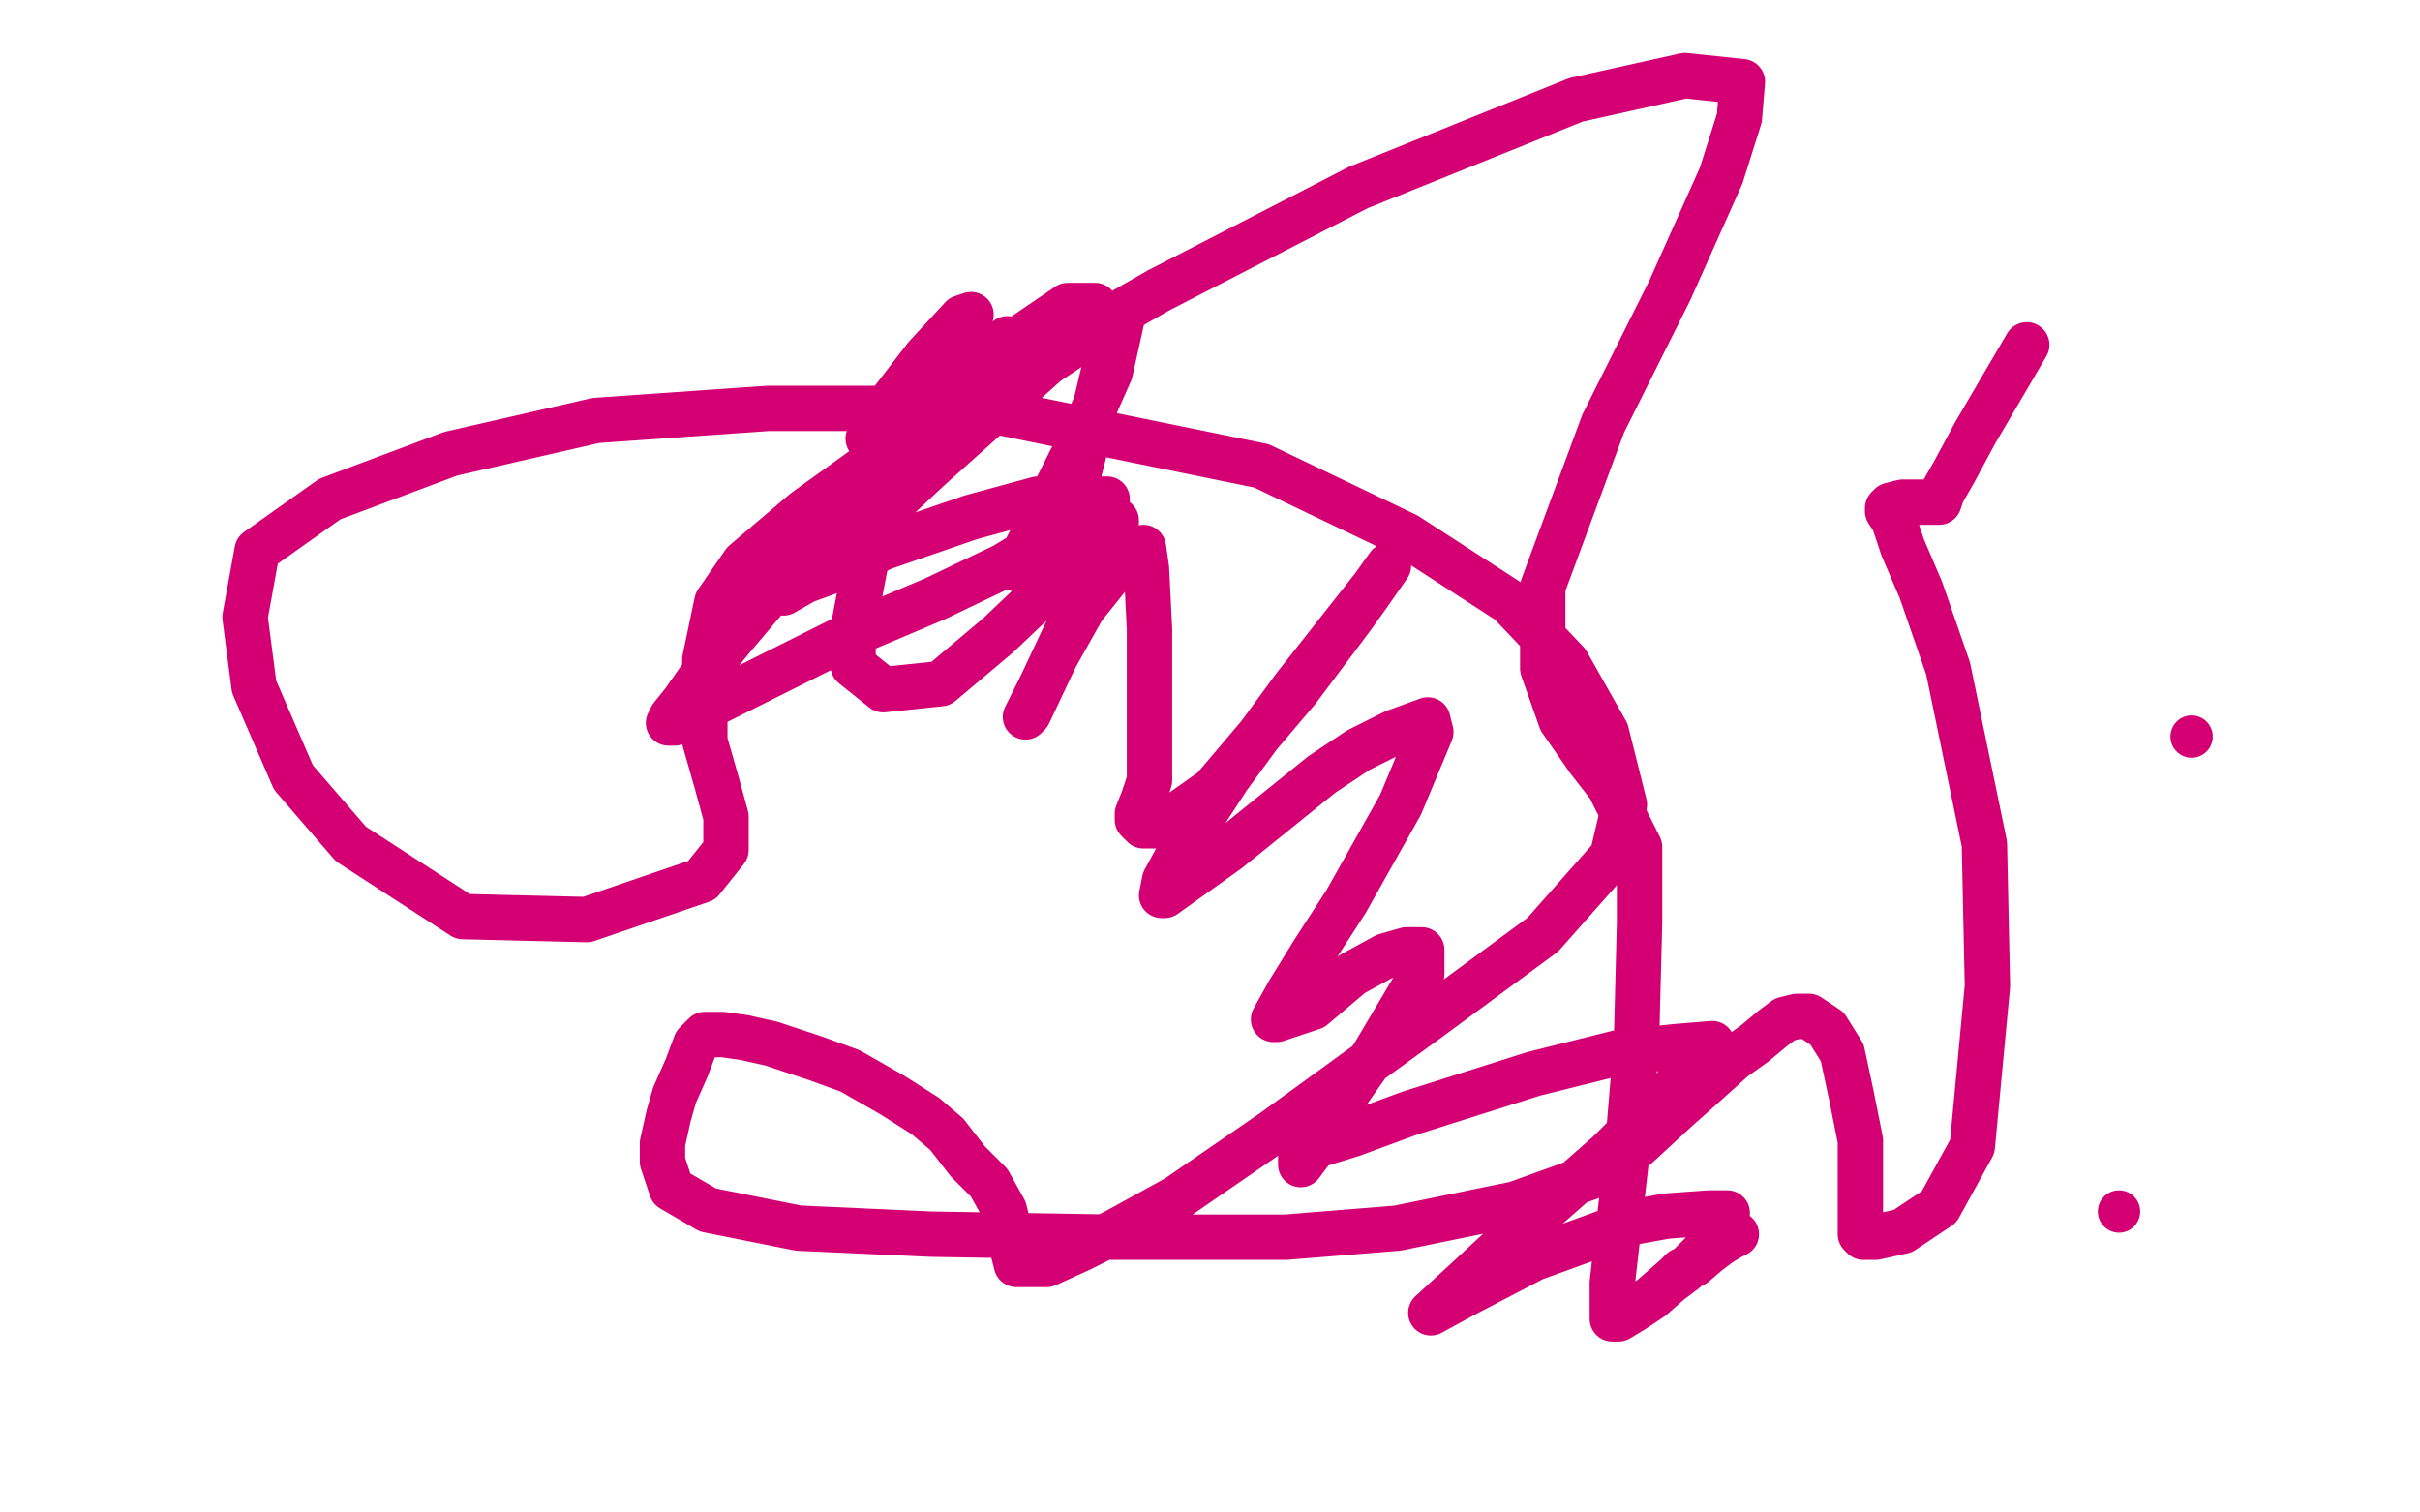 <?xml version="1.0" standalone="no"?>
<!DOCTYPE svg PUBLIC "-//W3C//DTD SVG 1.1//EN"
"http://www.w3.org/Graphics/SVG/1.1/DTD/svg11.dtd">

<svg width="800" height="500" version="1.1" xmlns="http://www.w3.org/2000/svg" xmlns:xlink="http://www.w3.org/1999/xlink" style="stroke-antialiasing: false"><desc>This SVG has been created on https://colorillo.com/</desc><rect x='0' y='0' width='800' height='500' style='fill: rgb(255,255,255); stroke-width:0' /><polyline points="200,254 200,253 200,253 202,253 209,253 222,253 242,253 280,253 301,252 332,249 361,243 389,230 407,215 416,203 426,182 427,170 424,154 415,147 394,139 375,136 354,135 336,135 314,136 293,144 277,152 265,161 253,174 245,189 239,209 233,231 230,255 230,270 230,286 232,298 235,306 239,312 241,315" style="fill: none; stroke: #ffffff; stroke-width: 15; stroke-linejoin: round; stroke-linecap: round; stroke-antialiasing: false; stroke-antialias: 0; opacity: 1.0"/>
<polyline points="295,149 295,150 295,150 295,151 295,151 293,153 293,153 287,157 287,157 283,160 283,160 275,170 275,170 267,180 253,198 242,211 233,222 226,232 222,237 221,239 223,239 235,233 257,222 283,209 309,198 332,187 350,176 360,171 364,168 366,166 366,165 363,165 343,165 321,171 292,181 277,188 266,192 259,196 264,190 281,165 297,142 311,122 317,113 320,107 321,104 318,105 306,118 296,131 289,140 287,145 291,143 309,131 319,123 327,117 333,112 332,113 318,127 298,151 284,169 280,175 273,185 275,185 307,155 326,138 346,120 361,110 369,104 371,105 367,123 355,150 348,164 341,178 336,188 340,187 356,159 360,143 366,118 366,106 362,101 353,101 328,118 307,143 294,166 286,187 282,208 282,220 292,228 311,226 330,210 350,191 356,183 364,175 369,172 369,173 360,192 352,210 344,227 339,237 340,236 349,217 358,201 370,186 374,183 378,181 379,188 380,208 380,224 380,241 380,249 380,254 380,258 378,264 376,269 376,271 378,273 384,273 401,261 429,228 447,204 452,197 459,187 454,194 428,227 406,257 391,280 385,291 384,296 385,296 406,281 437,256 449,248 461,242 472,238 473,242 463,266 445,298 434,315 426,328 421,337 422,337 434,333 447,322 458,316 465,314 470,314 470,322 454,349 440,369 436,377 430,385 430,379 434,379 447,375 466,368 507,355 535,348 554,346 566,345 564,349 532,381 499,410 485,423 473,434 484,428 507,416 540,404 551,402 565,401 571,401 569,408 562,415 557,420 553,423 556,420 560,418 567,412 572,409 574,408 570,410 554,422 546,429 540,433 535,436 533,436 533,424 538,380 541,344 542,305 542,280 532,260 525,251 516,238 510,221 510,194 530,140 552,96 569,58 575,39 576,27 557,25 521,33 449,62 383,96 315,135 291,151 266,169 246,186 237,199 233,218 233,232 233,245 237,259 240,270 240,281 232,291 194,304 153,303 116,279 97,257 84,227 81,204 85,182 109,165 149,150 197,139 254,135 324,135 417,154 465,177 499,199 518,219 531,242 537,266 533,283 510,309 472,337 421,374 389,396 369,407 357,413 346,418 340,418 338,418 336,418 335,414 334,408 332,400 327,391 320,384 313,375 306,369 295,362 281,354 270,350 255,345 246,343 239,342 233,342 230,345 227,353 223,362 221,369 219,378 219,384 222,393 234,400 264,406 308,408 368,409 425,409 462,406 501,398 526,389 541,379 554,367 563,359 573,350 580,345 586,340 590,337 594,336 598,336 604,340 609,348 612,362 615,377 615,393 615,400 615,406 615,408 616,409 620,409 629,407 641,399 652,379 657,326 656,279 644,221 635,195 629,181 626,172 624,169 624,168 625,167 629,166 634,166 638,166 640,166 641,166 642,163 646,156 653,143 670,114" style="fill: none; stroke: #d40073; stroke-width: 15; stroke-linejoin: round; stroke-linecap: round; stroke-antialiasing: false; stroke-antialias: 0; opacity: 1.0"/>
<circle cx="724.5" cy="243.5" r="7" style="fill: #d40073; stroke-antialiasing: false; stroke-antialias: 0; opacity: 1.0"/>
<circle cx="700.5" cy="400.5" r="7" style="fill: #d40073; stroke-antialiasing: false; stroke-antialias: 0; opacity: 1.0"/>
</svg>

